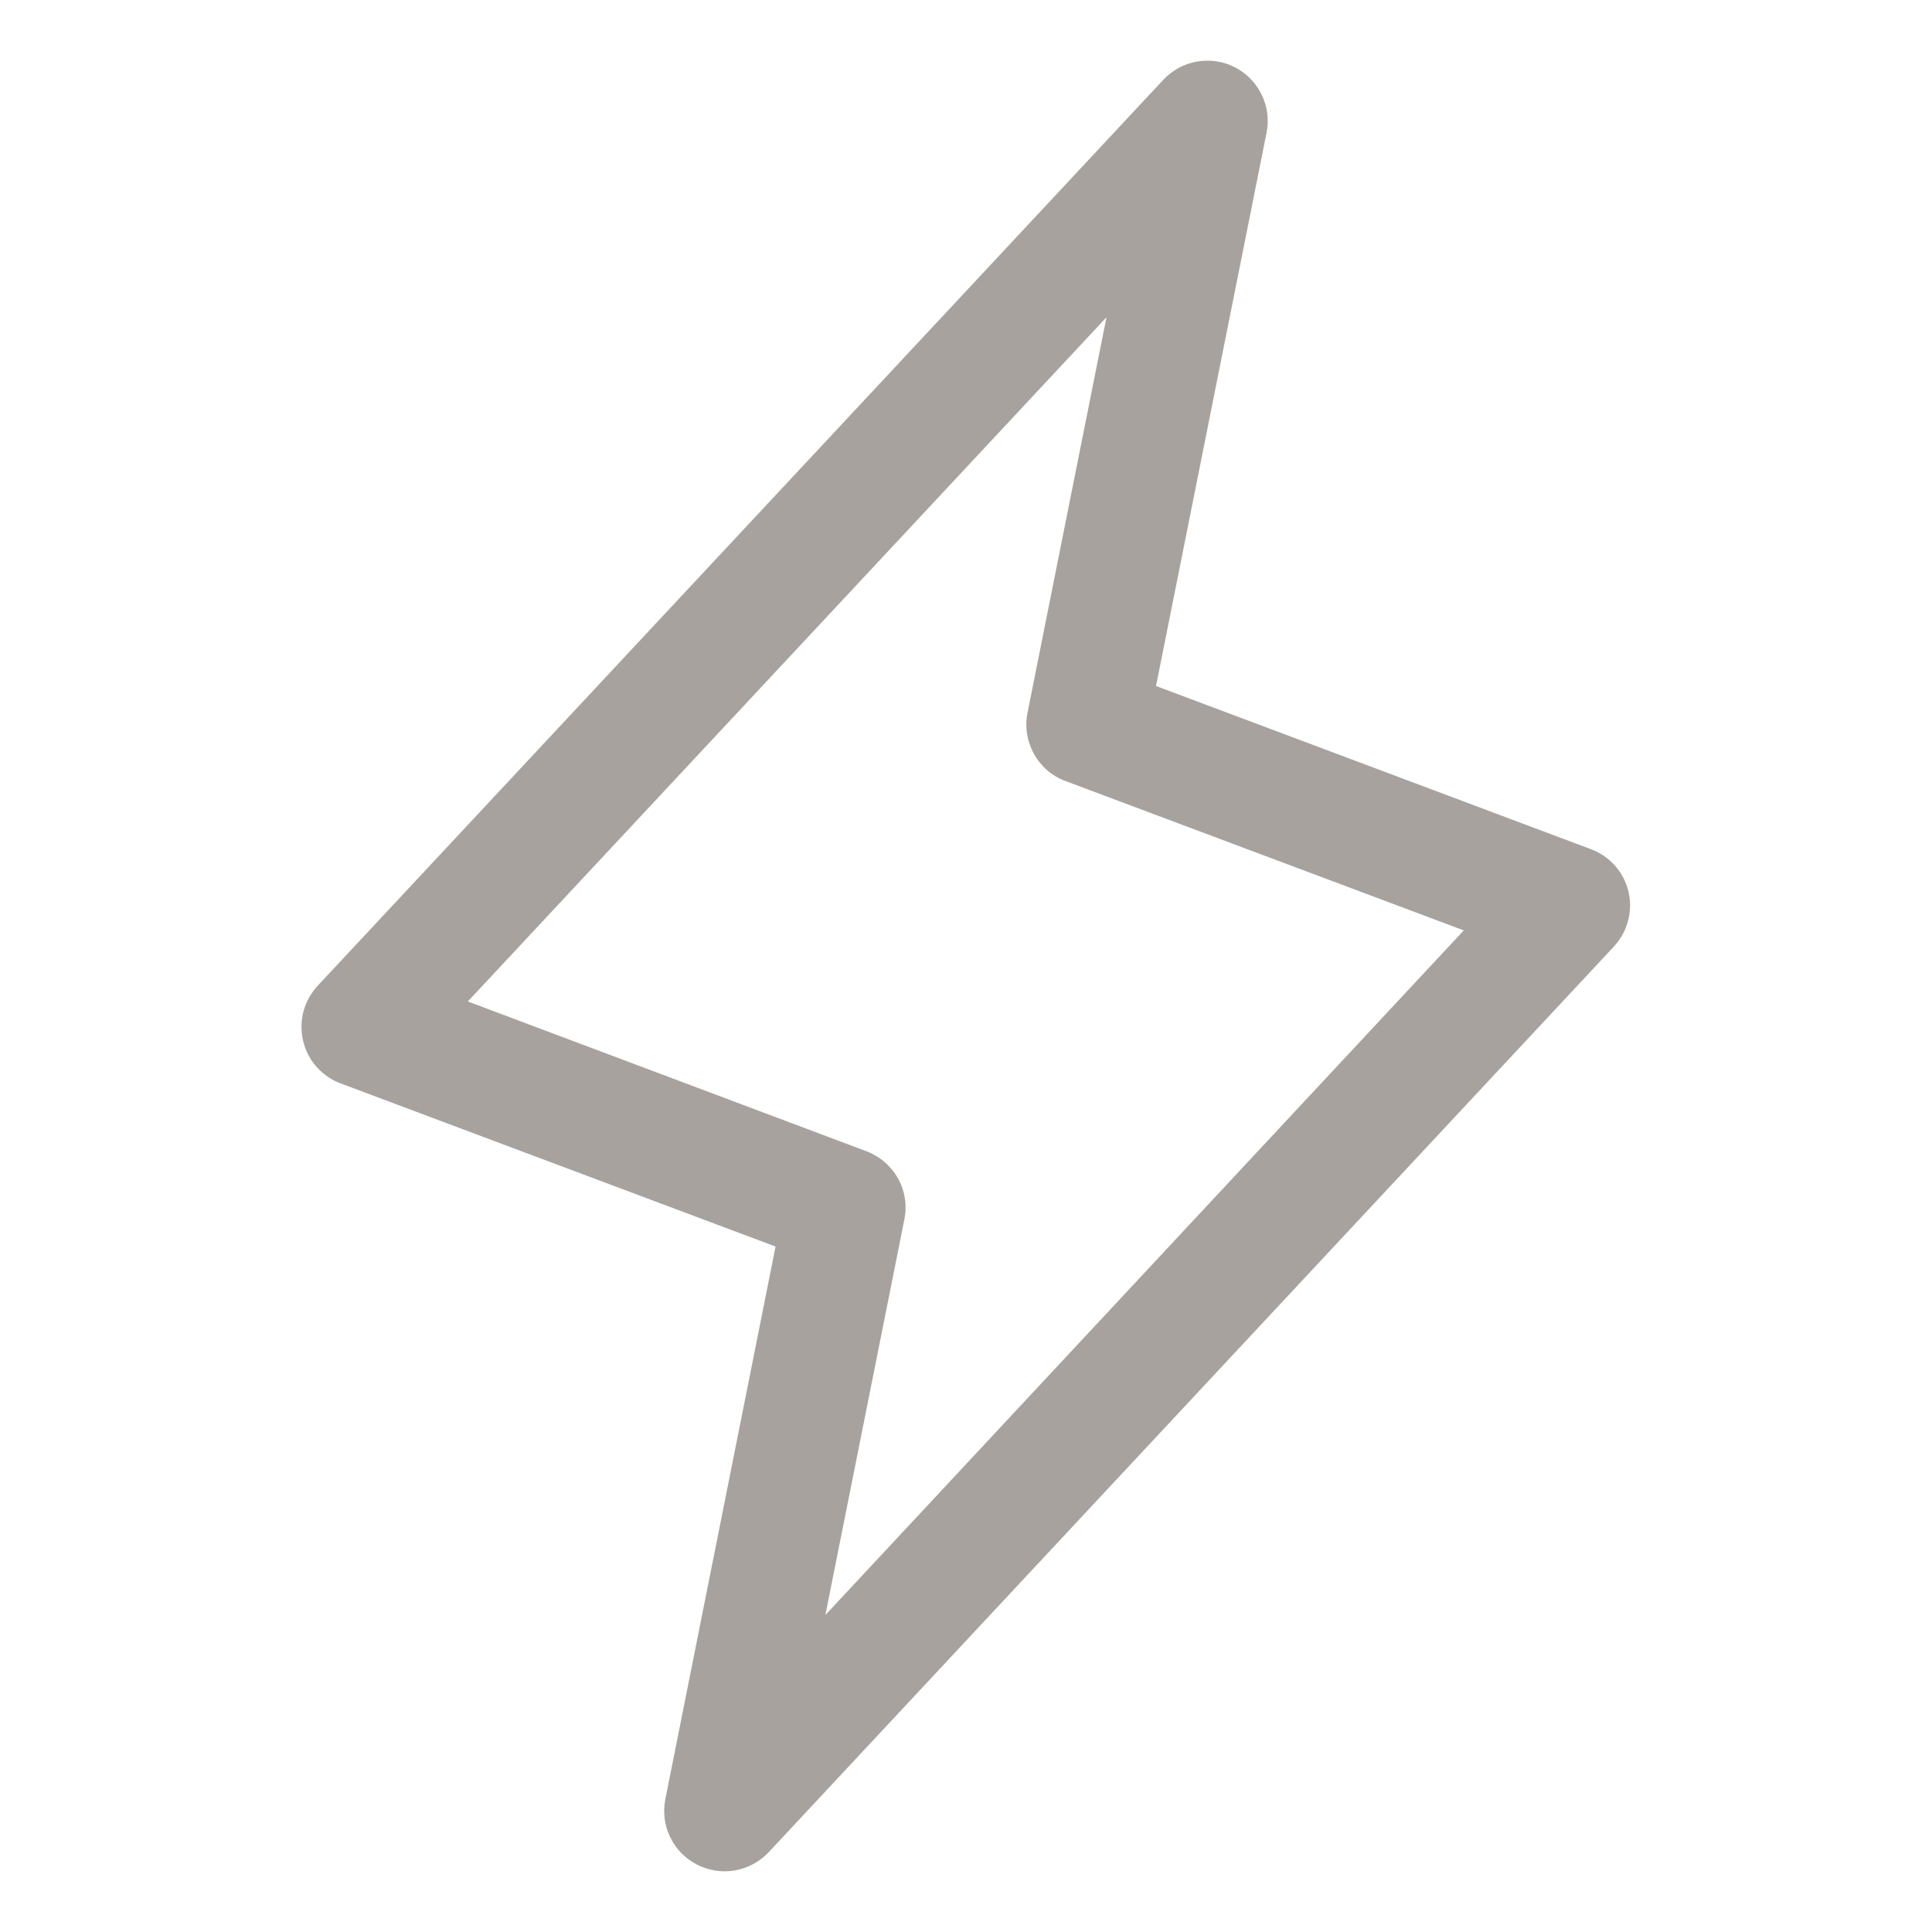 <svg width="14" height="14" viewBox="0 0 14 14" fill="none" xmlns="http://www.w3.org/2000/svg">
<path d="M11.801 6.462C11.784 6.392 11.751 6.327 11.703 6.273C11.655 6.219 11.595 6.178 11.527 6.153L8.377 4.971L9.178 0.961C9.197 0.867 9.184 0.771 9.142 0.686C9.101 0.6 9.033 0.531 8.948 0.487C8.864 0.444 8.767 0.43 8.674 0.446C8.58 0.462 8.495 0.509 8.43 0.578L2.305 7.14C2.255 7.193 2.219 7.257 2.2 7.326C2.181 7.396 2.18 7.469 2.196 7.54C2.212 7.61 2.245 7.676 2.293 7.73C2.341 7.784 2.401 7.826 2.469 7.851L5.62 9.033L4.821 13.039C4.803 13.132 4.815 13.229 4.857 13.314C4.898 13.399 4.967 13.469 5.051 13.512C5.136 13.555 5.232 13.57 5.325 13.554C5.419 13.537 5.505 13.491 5.57 13.422L11.695 6.859C11.743 6.807 11.779 6.743 11.797 6.674C11.816 6.605 11.817 6.532 11.801 6.462ZM5.981 11.703L6.553 8.838C6.574 8.737 6.558 8.631 6.508 8.54C6.457 8.45 6.377 8.38 6.28 8.343L3.39 7.257L8.018 2.299L7.446 5.164C7.425 5.265 7.442 5.371 7.492 5.462C7.542 5.553 7.622 5.623 7.719 5.659L10.607 6.742L5.981 11.703Z" fill="#A8A29E"/>
</svg>
